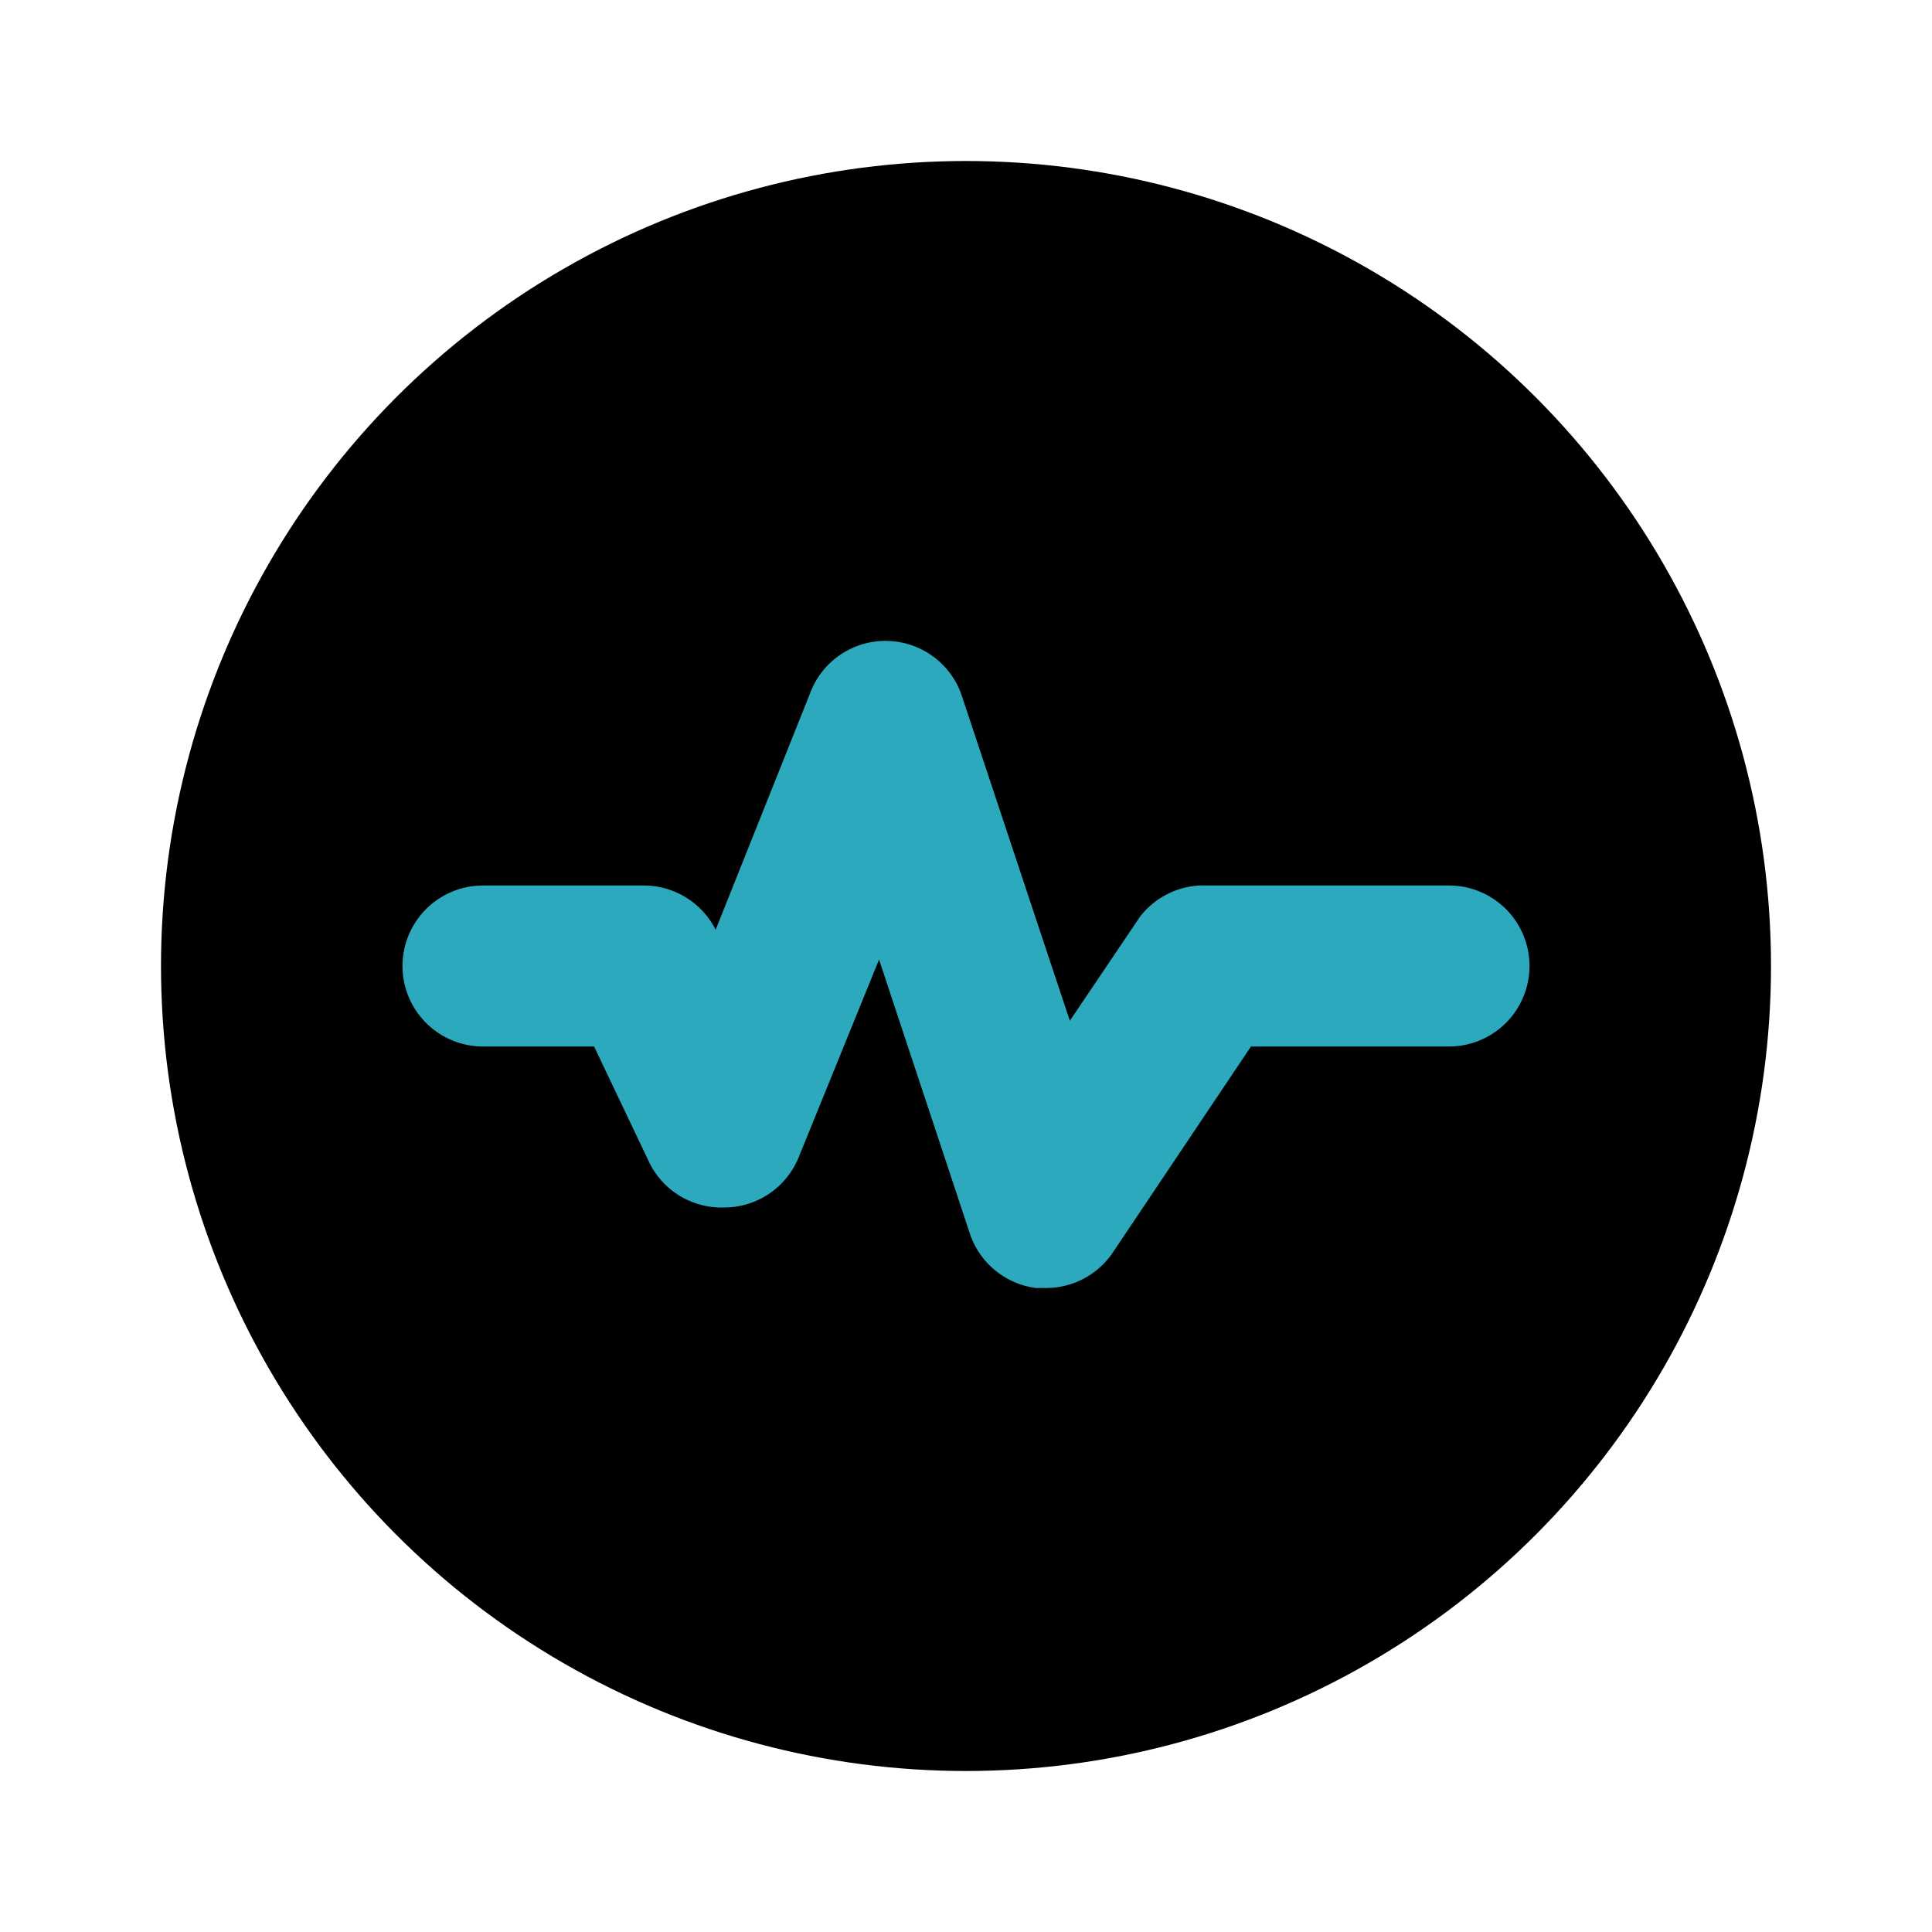 <?xml version="1.0" encoding="utf-8"?>
<svg fill="#000000" width="800px" height="800px" viewBox="0 0 24 24" id="seismometer-circle" data-name="Flat Color" xmlns="http://www.w3.org/2000/svg" class="icon flat-color"><circle id="primary" cx="12" cy="12" r="10" style="fill: rgb(0, 0, 0);"></circle><path id="secondary" d="M13,16h-.13a1,1,0,0,1-.82-.67l-1.13-3.41-1,2.46A1,1,0,0,1,9,15a1,1,0,0,1-.93-.55L7.38,13H6a1,1,0,0,1,0-2H8a1,1,0,0,1,.89.55h0l1.17-2.93a1,1,0,0,1,1.88,0l1.35,4.06.87-1.29A1,1,0,0,1,15,11h3a1,1,0,0,1,0,2H15.54l-1.71,2.55A1,1,0,0,1,13,16Z" style="fill: rgb(44, 169, 188);"></path></svg>